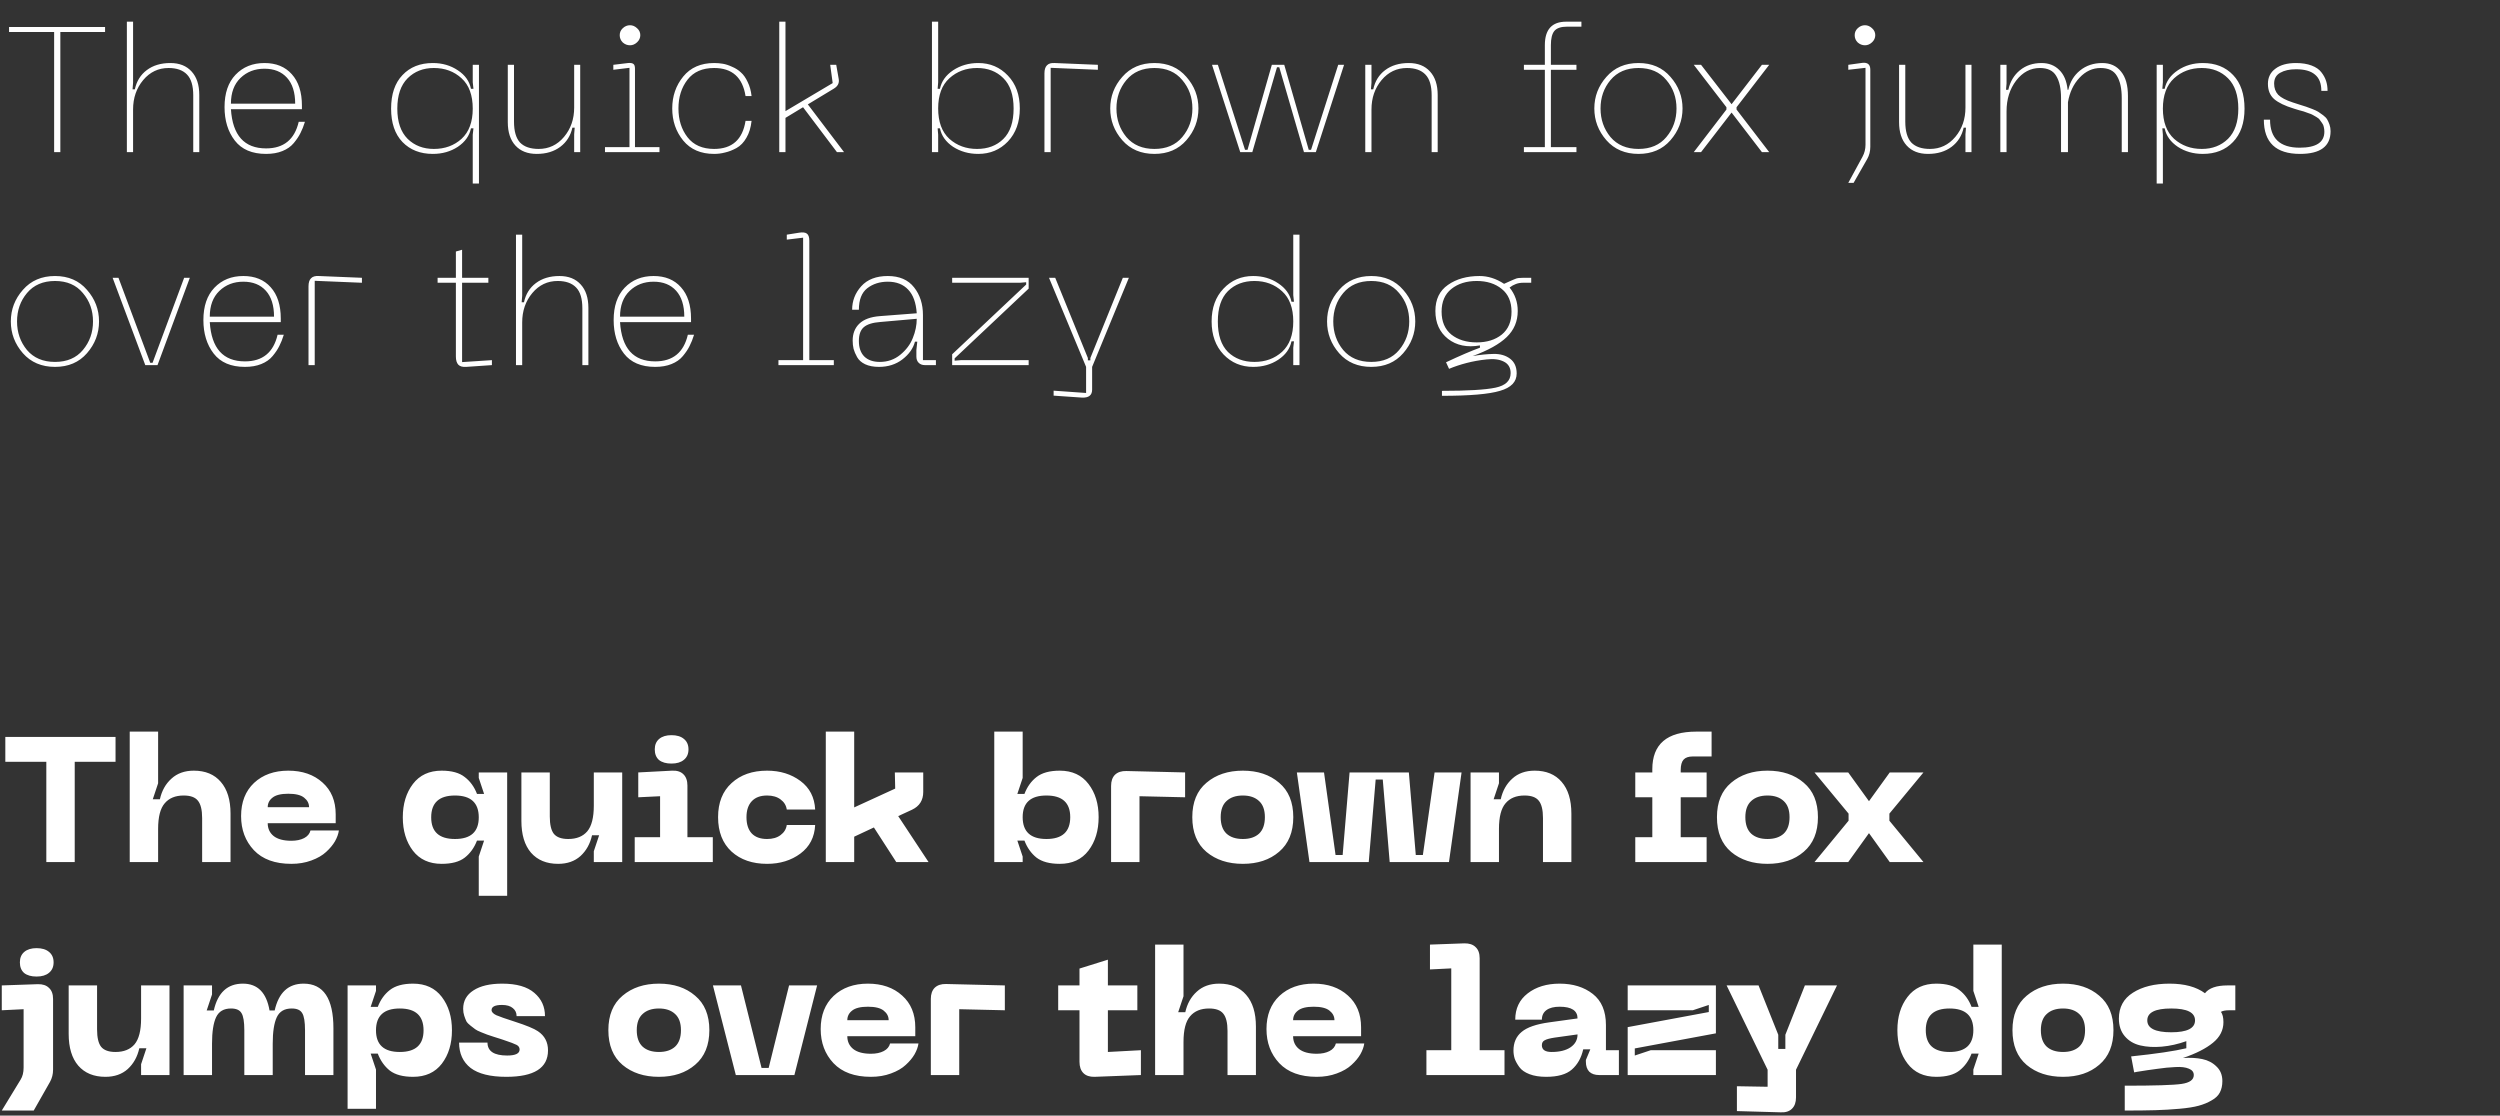 <?xml version="1.0" encoding="UTF-8"?> <svg xmlns="http://www.w3.org/2000/svg" width="493" height="220" viewBox="0 0 493 220" fill="none"><rect x="0" y="0" width="493" height="220" fill="#333333" stroke="none"/> <path d="M20.72 5.325V6.305H11.9V30H10.675V6.305H1.785V5.325H20.72ZM33.593 12.43C35.389 12.43 36.789 12.99 37.793 14.11C38.796 15.207 39.298 16.747 39.298 18.73V30H38.108V18.8C38.108 16.91 37.699 15.545 36.883 14.705C36.066 13.842 34.853 13.41 33.243 13.41C31.236 13.41 29.568 14.203 28.238 15.79C26.908 17.377 26.243 19.313 26.243 21.6V30H25.018V4.275H26.243V16.315L26.138 17.61H26.593C26.943 16 27.724 14.74 28.938 13.83C30.174 12.897 31.726 12.43 33.593 12.43ZM44.279 21.11C44.279 18.38 45.002 16.257 46.449 14.74C47.919 13.2 49.82 12.43 52.154 12.43C54.44 12.43 56.237 13.165 57.544 14.635C58.874 16.105 59.539 18.17 59.539 20.83V21.53H45.539C45.865 26.687 48.175 29.265 52.469 29.265C55.945 29.265 58.092 27.515 58.909 24.015H60.134C59.877 24.855 59.585 25.59 59.259 26.22C58.955 26.85 58.512 27.515 57.929 28.215C57.369 28.892 56.622 29.417 55.689 29.79C54.779 30.163 53.705 30.35 52.469 30.35C49.715 30.35 47.662 29.475 46.309 27.725C44.955 25.975 44.279 23.77 44.279 21.11ZM45.539 20.445H58.209C58.209 18.228 57.672 16.525 56.599 15.335C55.525 14.145 54.044 13.55 52.154 13.55C50.264 13.55 48.689 14.157 47.429 15.37C46.169 16.583 45.539 18.275 45.539 20.445ZM94.45 12.78V36.195H93.225V26.57L93.365 25.31H92.875C92.572 26.78 91.709 27.993 90.285 28.95C88.862 29.883 87.217 30.35 85.35 30.35C82.877 30.35 80.882 29.568 79.365 28.005C77.872 26.442 77.125 24.248 77.125 21.425C77.125 18.578 77.872 16.373 79.365 14.81C80.859 13.223 82.854 12.43 85.35 12.43C87.217 12.43 88.862 12.908 90.285 13.865C91.709 14.798 92.572 16.012 92.875 17.505H93.365L93.225 16.21V12.78H94.45ZM93.225 21.425C93.225 18.765 92.49 16.77 91.02 15.44C89.55 14.087 87.73 13.41 85.56 13.41C83.46 13.41 81.734 14.087 80.38 15.44C79.027 16.793 78.35 18.788 78.35 21.425C78.35 24.038 79.027 26.022 80.38 27.375C81.734 28.705 83.46 29.37 85.56 29.37C87.73 29.37 89.55 28.705 91.02 27.375C92.49 26.022 93.225 24.038 93.225 21.425ZM106.226 29.37C108.233 29.37 109.901 28.577 111.231 26.99C112.561 25.403 113.226 23.478 113.226 21.215V12.78H114.416V30H113.226V26.465L113.331 25.17H112.876C112.526 26.757 111.733 28.017 110.496 28.95C109.26 29.883 107.708 30.35 105.841 30.35C104.045 30.35 102.645 29.802 101.641 28.705C100.638 27.608 100.136 26.068 100.136 24.085V12.78H101.361V23.98C101.361 25.87 101.758 27.247 102.551 28.11C103.368 28.95 104.593 29.37 106.226 29.37ZM124.238 8.93C123.701 8.93 123.223 8.743 122.803 8.37C122.406 7.973 122.208 7.495 122.208 6.935C122.208 6.398 122.406 5.943 122.803 5.57C123.223 5.173 123.701 4.975 124.238 4.975C124.751 4.975 125.218 5.173 125.638 5.57C126.058 5.943 126.268 6.398 126.268 6.935C126.268 7.472 126.058 7.938 125.638 8.335C125.218 8.732 124.751 8.93 124.238 8.93ZM119.303 30V29.02H124.133V13.375L120.948 13.76V12.78L123.853 12.43C124.343 12.383 124.693 12.442 124.903 12.605C125.113 12.745 125.218 13.06 125.218 13.55V29.02H130.048V30H119.303ZM132.565 21.39C132.565 18.963 133.288 16.863 134.735 15.09C136.181 13.317 138.211 12.43 140.825 12.43C141.408 12.43 141.98 12.477 142.54 12.57C143.1 12.663 143.706 12.862 144.36 13.165C145.036 13.445 145.62 13.818 146.11 14.285C146.623 14.728 147.066 15.358 147.44 16.175C147.836 16.968 148.093 17.89 148.21 18.94H147.02C146.436 15.253 144.371 13.41 140.825 13.41C138.515 13.41 136.765 14.18 135.575 15.72C134.385 17.26 133.79 19.15 133.79 21.39C133.79 23.63 134.385 25.52 135.575 27.06C136.765 28.6 138.515 29.37 140.825 29.37C144.371 29.37 146.436 27.527 147.02 23.84H148.21C148.07 25.147 147.731 26.255 147.195 27.165C146.681 28.075 146.028 28.752 145.235 29.195C144.465 29.615 143.718 29.907 142.995 30.07C142.295 30.257 141.571 30.35 140.825 30.35C138.211 30.35 136.181 29.475 134.735 27.725C133.288 25.952 132.565 23.84 132.565 21.39ZM165.045 30L158.36 21.145L154.895 23.245V30H153.67V4.275H154.895V21.915L164.205 16.385L163.715 12.78H164.905L165.395 15.58C165.535 16.373 165.22 17.003 164.45 17.47L159.305 20.585L166.445 30H165.045ZM183.782 30V4.275H185.007V16.21L184.902 17.505H185.357C185.661 16.035 186.524 14.822 187.947 13.865C189.394 12.908 191.051 12.43 192.917 12.43C195.251 12.43 197.199 13.258 198.762 14.915C200.326 16.548 201.107 18.707 201.107 21.39C201.107 24.073 200.326 26.243 198.762 27.9C197.199 29.533 195.251 30.35 192.917 30.35C191.051 30.35 189.394 29.883 187.947 28.95C186.524 27.993 185.661 26.78 185.357 25.31H184.902L185.007 26.57V30H183.782ZM187.212 15.44C185.742 16.77 185.007 18.753 185.007 21.39C185.007 24.027 185.742 26.022 187.212 27.375C188.706 28.705 190.526 29.37 192.672 29.37C194.796 29.37 196.522 28.717 197.852 27.41C199.206 26.08 199.882 24.073 199.882 21.39C199.882 18.73 199.206 16.735 197.852 15.405C196.522 14.075 194.796 13.41 192.672 13.41C190.526 13.41 188.706 14.087 187.212 15.44ZM205.965 30V14.46C205.965 13.737 206.128 13.212 206.455 12.885C206.782 12.535 207.295 12.383 207.995 12.43L216.5 12.78V13.76L207.19 13.375V30H205.965ZM221.317 27.655C219.73 25.835 218.937 23.747 218.937 21.39C218.937 19.033 219.73 16.957 221.317 15.16C222.903 13.34 225.015 12.43 227.652 12.43C230.288 12.43 232.388 13.34 233.952 15.16C235.538 16.957 236.332 19.033 236.332 21.39C236.332 23.747 235.538 25.835 233.952 27.655C232.388 29.452 230.288 30.35 227.652 30.35C225.015 30.35 222.903 29.452 221.317 27.655ZM222.122 15.79C220.815 17.353 220.162 19.22 220.162 21.39C220.162 23.56 220.815 25.438 222.122 27.025C223.452 28.588 225.295 29.37 227.652 29.37C230.008 29.37 231.84 28.588 233.147 27.025C234.477 25.438 235.142 23.56 235.142 21.39C235.142 19.22 234.477 17.353 233.147 15.79C231.84 14.203 230.008 13.41 227.652 13.41C225.295 13.41 223.452 14.203 222.122 15.79ZM239.01 12.78H240.165L245.52 29.545H246.01L250.805 12.78H253.255L258.085 29.545H258.54L263.895 12.78H265.05L259.485 30H257.14L252.275 13.27H251.82L246.955 30H244.575L239.01 12.78ZM277.456 13.41C275.45 13.41 273.781 14.203 272.451 15.79C271.121 17.377 270.456 19.313 270.456 21.6V30H269.231V12.78H270.456V16.315L270.351 17.61H270.806C271.156 16 271.938 14.74 273.151 13.83C274.388 12.897 275.94 12.43 277.806 12.43C279.603 12.43 281.003 12.99 282.006 14.11C283.01 15.207 283.511 16.747 283.511 18.73V30H282.321V18.8C282.321 16.91 281.913 15.545 281.096 14.705C280.28 13.842 279.066 13.41 277.456 13.41ZM309.055 5.255C307.819 5.255 306.967 5.547 306.5 6.13C306.057 6.69 305.835 7.612 305.835 8.895V12.78H310.875V13.76H305.835V29.02H310.875V30H300.515V29.02H304.645V13.76H300.515V12.78H304.645V8.895C304.645 5.815 306.045 4.275 308.845 4.275H311.855V5.255H309.055ZM316.781 27.655C315.194 25.835 314.401 23.747 314.401 21.39C314.401 19.033 315.194 16.957 316.781 15.16C318.367 13.34 320.479 12.43 323.116 12.43C325.752 12.43 327.852 13.34 329.416 15.16C331.002 16.957 331.796 19.033 331.796 21.39C331.796 23.747 331.002 25.835 329.416 27.655C327.852 29.452 325.752 30.35 323.116 30.35C320.479 30.35 318.367 29.452 316.781 27.655ZM317.586 15.79C316.279 17.353 315.626 19.22 315.626 21.39C315.626 23.56 316.279 25.438 317.586 27.025C318.916 28.588 320.759 29.37 323.116 29.37C325.472 29.37 327.304 28.588 328.611 27.025C329.941 25.438 330.606 23.56 330.606 21.39C330.606 19.22 329.941 17.353 328.611 15.79C327.304 14.203 325.472 13.41 323.116 13.41C320.759 13.41 318.916 14.203 317.586 15.79ZM334.012 30L340.452 21.6V21.145L334.012 12.78H335.447L341.467 20.55L347.452 12.78H348.887L342.447 21.145V21.6L348.887 30H347.452L341.467 22.195L335.447 30H334.012ZM367.773 8.93C367.237 8.93 366.758 8.743 366.338 8.37C365.942 7.973 365.743 7.495 365.743 6.935C365.743 6.398 365.942 5.943 366.338 5.57C366.758 5.173 367.237 4.975 367.773 4.975C368.287 4.975 368.753 5.173 369.173 5.57C369.593 5.943 369.803 6.398 369.803 6.935C369.803 7.472 369.593 7.938 369.173 8.335C368.753 8.732 368.287 8.93 367.773 8.93ZM364.483 36.055L367.283 30.91C367.68 30.187 367.878 29.393 367.878 28.53V13.375L364.483 13.76V12.78L367.248 12.395C368.298 12.278 368.823 12.722 368.823 13.725V28.95C368.823 29.837 368.625 30.63 368.228 31.33L365.533 36.055H364.483ZM380.587 29.37C382.593 29.37 384.262 28.577 385.592 26.99C386.922 25.403 387.587 23.478 387.587 21.215V12.78H388.777V30H387.587V26.465L387.692 25.17H387.237C386.887 26.757 386.093 28.017 384.857 28.95C383.62 29.883 382.068 30.35 380.202 30.35C378.405 30.35 377.005 29.802 376.002 28.705C374.998 27.608 374.497 26.068 374.497 24.085V12.78H375.722V23.98C375.722 25.87 376.118 27.247 376.912 28.11C377.728 28.95 378.953 29.37 380.587 29.37ZM414.556 12.43C416.143 12.43 417.379 12.99 418.266 14.11C419.176 15.207 419.631 16.817 419.631 18.94V30H418.406V19.325C418.406 17.458 418.091 16.012 417.461 14.985C416.854 13.935 415.781 13.41 414.241 13.41C412.654 13.41 411.266 14.052 410.076 15.335C408.886 16.595 408.128 18.205 407.801 20.165V30H406.436V19.325C406.436 17.458 406.121 16.012 405.491 14.985C404.884 13.935 403.811 13.41 402.271 13.41C400.428 13.41 398.864 14.238 397.581 15.895C396.321 17.552 395.691 19.57 395.691 21.95V30H394.466V12.78H395.691V16.455L395.586 17.715H396.041C396.391 16.105 397.149 14.822 398.316 13.865C399.483 12.908 400.906 12.43 402.586 12.43C404.009 12.43 405.176 12.885 406.086 13.795C407.019 14.705 407.568 16.012 407.731 17.715H407.871C408.221 16.128 408.991 14.857 410.181 13.9C411.394 12.92 412.853 12.43 414.556 12.43ZM425.296 12.78H426.521V16.21L426.416 17.505H426.871C427.174 16.035 428.038 14.822 429.461 13.865C430.884 12.908 432.529 12.43 434.396 12.43C436.893 12.43 438.888 13.223 440.381 14.81C441.874 16.373 442.621 18.578 442.621 21.425C442.621 24.248 441.863 26.442 440.346 28.005C438.853 29.568 436.869 30.35 434.396 30.35C432.529 30.35 430.884 29.883 429.461 28.95C428.038 27.993 427.174 26.78 426.871 25.31H426.416L426.521 26.57V36.195H425.296V12.78ZM426.521 21.425C426.521 24.038 427.256 26.022 428.726 27.375C430.219 28.705 432.039 29.37 434.186 29.37C436.286 29.37 438.013 28.705 439.366 27.375C440.719 26.022 441.396 24.038 441.396 21.425C441.396 18.788 440.719 16.793 439.366 15.44C438.013 14.087 436.286 13.41 434.186 13.41C432.039 13.41 430.219 14.087 428.726 15.44C427.256 16.793 426.521 18.788 426.521 21.425ZM459.589 25.87C459.589 28.857 457.582 30.35 453.569 30.35C448.809 30.35 446.429 28.098 446.429 23.595H447.654C447.654 27.282 449.602 29.125 453.499 29.125C456.742 29.125 458.364 28.075 458.364 25.975C458.364 25.648 458.329 25.345 458.259 25.065C458.212 24.762 458.095 24.493 457.909 24.26C457.745 24.003 457.594 23.793 457.454 23.63C457.337 23.443 457.115 23.257 456.789 23.07C456.462 22.883 456.217 22.743 456.054 22.65C455.914 22.557 455.622 22.44 455.179 22.3C454.735 22.137 454.444 22.032 454.304 21.985C454.164 21.938 453.825 21.845 453.289 21.705C452.775 21.542 452.472 21.448 452.379 21.425C450.605 20.888 449.299 20.258 448.459 19.535C447.642 18.812 447.234 17.808 447.234 16.525C447.234 15.265 447.724 14.273 448.704 13.55C449.684 12.803 451.037 12.43 452.764 12.43C453.954 12.43 454.98 12.593 455.844 12.92C456.707 13.247 457.349 13.69 457.769 14.25C458.212 14.81 458.527 15.393 458.714 16C458.9 16.583 458.994 17.225 458.994 17.925H457.769C457.769 16.455 457.349 15.382 456.509 14.705C455.692 14.005 454.444 13.655 452.764 13.655C451.504 13.655 450.465 13.888 449.649 14.355C448.855 14.798 448.459 15.51 448.459 16.49C448.459 17.377 448.727 18.112 449.264 18.695C449.824 19.255 450.78 19.757 452.134 20.2C452.367 20.27 452.799 20.41 453.429 20.62C454.059 20.807 454.502 20.947 454.759 21.04C455.039 21.133 455.447 21.285 455.984 21.495C456.52 21.705 456.917 21.892 457.174 22.055C457.43 22.218 457.745 22.44 458.119 22.72C458.492 23 458.76 23.28 458.924 23.56C459.087 23.84 459.239 24.178 459.379 24.575C459.519 24.972 459.589 25.403 459.589 25.87ZM4.515 69.655C2.928 67.835 2.135 65.747 2.135 63.39C2.135 61.033 2.928 58.957 4.515 57.16C6.102 55.34 8.213 54.43 10.85 54.43C13.487 54.43 15.587 55.34 17.15 57.16C18.737 58.957 19.53 61.033 19.53 63.39C19.53 65.747 18.737 67.835 17.15 69.655C15.587 71.452 13.487 72.35 10.85 72.35C8.213 72.35 6.102 71.452 4.515 69.655ZM5.32 57.79C4.013 59.353 3.36 61.22 3.36 63.39C3.36 65.56 4.013 67.438 5.32 69.025C6.65 70.588 8.493 71.37 10.85 71.37C13.207 71.37 15.038 70.588 16.345 69.025C17.675 67.438 18.34 65.56 18.34 63.39C18.34 61.22 17.675 59.353 16.345 57.79C15.038 56.203 13.207 55.41 10.85 55.41C8.493 55.41 6.65 56.203 5.32 57.79ZM36.313 54.78H37.433L31.063 72H28.648L22.208 54.78H23.363L29.628 71.545H30.083L36.313 54.78ZM40.109 63.11C40.109 60.38 40.832 58.257 42.279 56.74C43.749 55.2 45.65 54.43 47.984 54.43C50.27 54.43 52.067 55.165 53.374 56.635C54.704 58.105 55.369 60.17 55.369 62.83V63.53H41.369C41.695 68.687 44.005 71.265 48.299 71.265C51.775 71.265 53.922 69.515 54.739 66.015H55.964C55.707 66.855 55.415 67.59 55.089 68.22C54.785 68.85 54.342 69.515 53.759 70.215C53.199 70.892 52.452 71.417 51.519 71.79C50.609 72.163 49.535 72.35 48.299 72.35C45.545 72.35 43.492 71.475 42.139 69.725C40.785 67.975 40.109 65.77 40.109 63.11ZM41.369 62.445H54.039C54.039 60.228 53.502 58.525 52.429 57.335C51.355 56.145 49.874 55.55 47.984 55.55C46.094 55.55 44.519 56.157 43.259 57.37C41.999 58.583 41.369 60.275 41.369 62.445ZM60.838 72V56.46C60.838 55.737 61.001 55.212 61.328 54.885C61.655 54.535 62.168 54.383 62.868 54.43L71.373 54.78V55.76L62.063 55.375V72H60.838ZM91.125 71.405L97.005 71.02V72L91.93 72.35C91.23 72.397 90.717 72.257 90.39 71.93C90.063 71.58 89.9 71.043 89.9 70.32V55.76H86.295V54.78H89.9V49.6L91.125 49.25V54.78H96.305V55.76H91.125V71.405ZM110.326 54.43C112.123 54.43 113.523 54.99 114.526 56.11C115.529 57.207 116.031 58.747 116.031 60.73V72H114.841V60.8C114.841 58.91 114.433 57.545 113.616 56.705C112.799 55.842 111.586 55.41 109.976 55.41C107.969 55.41 106.301 56.203 104.971 57.79C103.641 59.377 102.976 61.313 102.976 63.6V72H101.751V46.275H102.976V58.315L102.871 59.61H103.326C103.676 58 104.458 56.74 105.671 55.83C106.908 54.897 108.459 54.43 110.326 54.43ZM121.012 63.11C121.012 60.38 121.735 58.257 123.182 56.74C124.652 55.2 126.554 54.43 128.887 54.43C131.174 54.43 132.97 55.165 134.277 56.635C135.607 58.105 136.272 60.17 136.272 62.83V63.53H122.272C122.599 68.687 124.909 71.265 129.202 71.265C132.679 71.265 134.825 69.515 135.642 66.015H136.867C136.61 66.855 136.319 67.59 135.992 68.22C135.689 68.85 135.245 69.515 134.662 70.215C134.102 70.892 133.355 71.417 132.422 71.79C131.512 72.163 130.439 72.35 129.202 72.35C126.449 72.35 124.395 71.475 123.042 69.725C121.689 67.975 121.012 65.77 121.012 63.11ZM122.272 62.445H134.942C134.942 60.228 134.405 58.525 133.332 57.335C132.259 56.145 130.777 55.55 128.887 55.55C126.997 55.55 125.422 56.157 124.162 57.37C122.902 58.583 122.272 60.275 122.272 62.445ZM153.509 72V71.02H158.374V46.87L155.154 47.255V46.275L157.569 45.89C158.292 45.773 158.805 45.832 159.109 46.065C159.435 46.298 159.599 46.765 159.599 47.465V71.02H164.429V72H153.509ZM168.146 67.17C168.146 65.793 168.577 64.685 169.441 63.845C170.327 62.982 171.681 62.48 173.501 62.34L180.781 61.78C180.641 59.703 180.081 58.152 179.101 57.125C178.121 56.075 176.779 55.55 175.076 55.55C173.489 55.55 172.136 55.982 171.016 56.845C169.919 57.708 169.371 59.12 169.371 61.08H168.041C168.041 59.33 168.636 57.79 169.826 56.46C171.039 55.107 172.789 54.43 175.076 54.43C177.362 54.43 179.089 55.177 180.256 56.67C181.422 58.14 182.006 59.96 182.006 62.13V71.02H184.561V72H182.391C181.877 72 181.469 71.848 181.166 71.545C180.862 71.242 180.711 70.833 180.711 70.32V69.025L180.886 67.38H180.431C180.081 68.71 179.252 69.877 177.946 70.88C176.662 71.86 175.122 72.35 173.326 72.35C172.252 72.35 171.342 72.175 170.596 71.825C169.872 71.475 169.347 71.008 169.021 70.425C168.694 69.842 168.461 69.293 168.321 68.78C168.204 68.267 168.146 67.73 168.146 67.17ZM169.371 67.24C169.371 68.547 169.721 69.562 170.421 70.285C171.144 71.008 172.171 71.37 173.501 71.37C175.041 71.37 176.382 70.903 177.526 69.97C178.692 69.013 179.521 67.905 180.011 66.645C180.524 65.385 180.781 64.125 180.781 62.865L173.606 63.495C172.089 63.612 171.004 63.95 170.351 64.51C169.697 65.07 169.371 65.98 169.371 67.24ZM187.765 72V69.865L202.36 56.11V55.655L201.1 55.76H187.765V54.78H202.85V56.915L188.255 70.67V71.125L189.515 71.02H202.85V72H187.765ZM221.423 54.78H222.613L215.368 72.35V76.83C215.368 77.95 214.691 78.475 213.338 78.405L207.773 78.02V77.04L214.178 77.495V72.35L206.863 54.78H208.088L214.528 70.6V71.055H215.018V70.6L221.423 54.78ZM256.257 72H255.032V68.57L255.172 67.31H254.682C254.379 68.78 253.504 69.993 252.057 70.95C250.634 71.883 248.989 72.35 247.122 72.35C244.789 72.35 242.84 71.533 241.277 69.9C239.714 68.243 238.932 66.073 238.932 63.39C238.932 60.707 239.714 58.548 241.277 56.915C242.84 55.258 244.789 54.43 247.122 54.43C248.989 54.43 250.634 54.908 252.057 55.865C253.504 56.822 254.379 58.035 254.682 59.505H255.172L255.032 58.21V46.275H256.257V72ZM252.827 69.375C254.297 68.022 255.032 66.027 255.032 63.39C255.032 60.753 254.297 58.77 252.827 57.44C251.357 56.087 249.537 55.41 247.367 55.41C245.244 55.41 243.505 56.075 242.152 57.405C240.822 58.735 240.157 60.73 240.157 63.39C240.157 66.073 240.822 68.08 242.152 69.41C243.505 70.717 245.244 71.37 247.367 71.37C249.537 71.37 251.357 70.705 252.827 69.375ZM264.076 69.655C262.489 67.835 261.696 65.747 261.696 63.39C261.696 61.033 262.489 58.957 264.076 57.16C265.662 55.34 267.774 54.43 270.411 54.43C273.047 54.43 275.147 55.34 276.711 57.16C278.297 58.957 279.091 61.033 279.091 63.39C279.091 65.747 278.297 67.835 276.711 69.655C275.147 71.452 273.047 72.35 270.411 72.35C267.774 72.35 265.662 71.452 264.076 69.655ZM264.881 57.79C263.574 59.353 262.921 61.22 262.921 63.39C262.921 65.56 263.574 67.438 264.881 69.025C266.211 70.588 268.054 71.37 270.411 71.37C272.767 71.37 274.599 70.588 275.906 69.025C277.236 67.438 277.901 65.56 277.901 63.39C277.901 61.22 277.236 59.353 275.906 57.79C274.599 56.203 272.767 55.41 270.411 55.41C268.054 55.41 266.211 56.203 264.881 57.79ZM300.418 54.78H301.958V55.76H300.313C299.38 55.76 298.505 56.075 297.688 56.705C298.761 58.035 299.298 59.575 299.298 61.325C299.298 63.355 298.575 65.07 297.128 66.47C295.705 67.847 293.465 69.095 290.408 70.215C291.878 69.958 293.255 69.818 294.538 69.795C295.845 69.772 296.93 70.087 297.793 70.74C298.656 71.393 299.088 72.362 299.088 73.645C299.088 75.302 297.991 76.445 295.798 77.075C293.628 77.728 289.813 78.055 284.353 78.055V77.075C289.416 77.075 292.94 76.865 294.923 76.445C296.906 76.025 297.898 75.068 297.898 73.575C297.898 72.502 297.443 71.743 296.533 71.3C295.646 70.857 294.515 70.717 293.138 70.88C291.785 71.02 290.478 71.253 289.218 71.58C287.958 71.907 286.803 72.292 285.753 72.735L285.158 71.44C287.935 70.133 290.163 69.177 291.843 68.57V68.115C289.323 68.558 287.223 68.127 285.543 66.82C283.886 65.513 283.058 63.682 283.058 61.325C283.058 59.038 283.886 57.323 285.543 56.18C287.2 55.013 289.276 54.43 291.773 54.43C293.43 54.43 295.04 54.943 296.603 55.97C296.93 55.83 297.291 55.667 297.688 55.48C298.108 55.293 298.376 55.177 298.493 55.13C298.633 55.06 298.808 54.99 299.018 54.92C299.251 54.85 299.461 54.815 299.648 54.815C299.835 54.792 300.091 54.78 300.418 54.78ZM296.148 65.98C297.431 64.93 298.073 63.425 298.073 61.465C298.073 59.505 297.431 58.012 296.148 56.985C294.865 55.935 293.22 55.41 291.213 55.41C289.183 55.41 287.515 55.935 286.208 56.985C284.925 58.012 284.283 59.505 284.283 61.465C284.283 63.425 284.925 64.93 286.208 65.98C287.515 67.007 289.183 67.52 291.213 67.52C293.22 67.52 294.865 67.007 296.148 65.98Z" fill="white"></path> <path d="M22.785 145.325V150.225H14.735V170H9.135V150.225H1.05V145.325H22.785ZM38.216 151.975C40.503 151.975 42.276 152.71 43.536 154.18C44.82 155.65 45.461 157.738 45.461 160.445V170H39.861V161.32C39.861 159.71 39.581 158.567 39.021 157.89C38.485 157.213 37.551 156.875 36.221 156.875C34.588 156.875 33.34 157.388 32.476 158.415C31.613 159.418 31.181 161.098 31.181 163.455V170H25.581V144.275H31.181V154.46L30.131 157.61H31.531C31.905 155.93 32.663 154.577 33.806 153.55C34.95 152.5 36.42 151.975 38.216 151.975ZM47.543 160.935C47.543 158.182 48.394 156 50.098 154.39C51.824 152.78 54.076 151.975 56.853 151.975C59.629 151.975 61.881 152.757 63.608 154.32C65.334 155.86 66.198 157.948 66.198 160.585V162.335H52.793C52.793 163.385 53.178 164.225 53.948 164.855C54.741 165.485 55.908 165.8 57.448 165.8C58.451 165.8 59.291 165.625 59.968 165.275C60.644 164.925 61.064 164.423 61.228 163.77H66.828C66.734 164.447 66.478 165.158 66.058 165.905C65.638 166.628 65.054 167.328 64.308 168.005C63.584 168.682 62.616 169.242 61.403 169.685C60.213 170.128 58.894 170.35 57.448 170.35C54.228 170.35 51.766 169.452 50.063 167.655C48.383 165.858 47.543 163.618 47.543 160.935ZM52.793 159.185H60.948C60.948 158.438 60.621 157.808 59.968 157.295C59.338 156.782 58.299 156.525 56.853 156.525C55.406 156.525 54.368 156.782 53.738 157.295C53.108 157.785 52.793 158.415 52.793 159.185ZM100.012 152.325V176.65H94.412V168.915L95.462 165.765H94.062C93.526 167.165 92.721 168.285 91.647 169.125C90.597 169.942 89.081 170.35 87.097 170.35C84.647 170.35 82.757 169.487 81.427 167.76C80.097 166.01 79.432 163.817 79.432 161.18C79.432 158.543 80.097 156.35 81.427 154.6C82.757 152.85 84.647 151.975 87.097 151.975C89.081 151.975 90.597 152.395 91.647 153.235C92.721 154.052 93.526 155.16 94.062 156.56H95.462L94.412 153.41V152.325H100.012ZM94.412 161.18C94.412 158.31 92.849 156.875 89.722 156.875C86.596 156.875 85.032 158.31 85.032 161.18C85.032 164.027 86.596 165.45 89.722 165.45C92.849 165.45 94.412 164.027 94.412 161.18ZM112.059 165.45C113.693 165.45 114.941 164.948 115.804 163.945C116.668 162.918 117.099 161.227 117.099 158.87V152.325H122.699V170H117.099V167.865L118.149 164.715H116.749C116.376 166.395 115.618 167.76 114.474 168.81C113.331 169.837 111.861 170.35 110.064 170.35C107.778 170.35 105.993 169.615 104.709 168.145C103.449 166.675 102.819 164.587 102.819 161.88V152.325H108.419V161.005C108.419 162.615 108.688 163.758 109.224 164.435C109.784 165.112 110.729 165.45 112.059 165.45ZM134.86 149.84C134.276 150.33 133.46 150.575 132.41 150.575C131.36 150.575 130.543 150.342 129.96 149.875C129.4 149.385 129.12 148.685 129.12 147.775C129.12 146.888 129.411 146.2 129.995 145.71C130.578 145.22 131.383 144.975 132.41 144.975C133.46 144.975 134.276 145.22 134.86 145.71C135.466 146.2 135.77 146.888 135.77 147.775C135.77 148.662 135.466 149.35 134.86 149.84ZM125.165 170V165.1H130.17V157.015L125.865 157.225V152.325L132.515 151.975C133.495 151.928 134.241 152.162 134.755 152.675C135.291 153.188 135.56 153.935 135.56 154.915V165.1H140.565V170H125.165ZM141.605 161.145C141.605 158.275 142.492 156.035 144.265 154.425C146.038 152.792 148.372 151.975 151.265 151.975C153.832 151.975 156.025 152.652 157.845 154.005C159.665 155.358 160.633 157.237 160.75 159.64H155.15C155.033 158.823 154.625 158.158 153.925 157.645C153.248 157.132 152.362 156.875 151.265 156.875C149.958 156.875 148.955 157.248 148.255 157.995C147.555 158.742 147.205 159.792 147.205 161.145C147.205 162.522 147.543 163.583 148.22 164.33C148.92 165.077 149.935 165.45 151.265 165.45C152.362 165.45 153.248 165.193 153.925 164.68C154.625 164.167 155.033 163.502 155.15 162.685H160.75C160.633 165.088 159.665 166.967 157.845 168.32C156.025 169.673 153.832 170.35 151.265 170.35C148.372 170.35 146.038 169.545 144.265 167.935C142.492 166.302 141.605 164.038 141.605 161.145ZM176.742 170L172.332 163.175L168.447 164.995V170H162.847V144.275H168.447V159.22L176.532 155.51L176.462 152.325H182.062V156.175C182.062 157.808 181.327 158.975 179.857 159.675L177.127 160.935L183.112 170H176.742ZM196.07 170V144.275H201.67V153.41L200.62 156.56H202.02C202.556 155.16 203.35 154.052 204.4 153.235C205.473 152.395 207.001 151.975 208.985 151.975C211.435 151.975 213.325 152.85 214.655 154.6C215.985 156.327 216.65 158.508 216.65 161.145C216.65 163.782 215.985 165.975 214.655 167.725C213.325 169.475 211.435 170.35 208.985 170.35C207.001 170.35 205.473 169.942 204.4 169.125C203.35 168.285 202.556 167.165 202.02 165.765H200.62L201.67 168.915V170H196.07ZM201.67 161.145C201.67 164.015 203.233 165.45 206.36 165.45C209.486 165.45 211.05 164.015 211.05 161.145C211.05 158.298 209.486 156.875 206.36 156.875C203.233 156.875 201.67 158.298 201.67 161.145ZM219.107 170V154.985C219.107 154.028 219.364 153.293 219.877 152.78C220.414 152.267 221.16 152.022 222.117 152.045L233.702 152.325V157.225L224.707 157.015V170H219.107ZM235.121 161.145C235.121 158.182 236.054 155.918 237.921 154.355C239.787 152.768 242.179 151.975 245.096 151.975C248.012 151.975 250.392 152.768 252.236 154.355C254.102 155.918 255.036 158.182 255.036 161.145C255.036 164.108 254.102 166.383 252.236 167.97C250.392 169.557 248.012 170.35 245.096 170.35C242.179 170.35 239.787 169.568 237.921 168.005C236.054 166.418 235.121 164.132 235.121 161.145ZM240.721 161.145C240.721 162.592 241.106 163.677 241.876 164.4C242.646 165.1 243.719 165.45 245.096 165.45C246.449 165.45 247.511 165.1 248.281 164.4C249.051 163.677 249.436 162.592 249.436 161.145C249.436 159.722 249.051 158.66 248.281 157.96C247.511 157.237 246.449 156.875 245.096 156.875C243.719 156.875 242.646 157.237 241.876 157.96C241.106 158.66 240.721 159.722 240.721 161.145ZM255.741 152.325H261.096L263.371 168.6H264.771L266.136 152.325H277.826L279.191 168.6H280.591L282.901 152.325H288.221L285.736 170H274.046L272.681 153.725H271.281L269.916 170H258.226L255.741 152.325ZM300.636 156.875C299.002 156.875 297.754 157.388 296.891 158.415C296.027 159.418 295.596 161.098 295.596 163.455V170H289.996V152.325H295.596V154.46L294.546 157.61H295.946C296.319 155.93 297.077 154.577 298.221 153.55C299.364 152.5 300.834 151.975 302.631 151.975C304.917 151.975 306.691 152.71 307.951 154.18C309.234 155.65 309.876 157.738 309.876 160.445V170H304.276V161.32C304.276 159.71 303.996 158.567 303.436 157.89C302.899 157.213 301.966 156.875 300.636 156.875ZM333.816 149.175C332.976 149.175 332.369 149.385 331.996 149.805C331.622 150.225 331.436 150.913 331.436 151.87V152.325H336.546V157.225H331.436V165.1H336.546V170H322.476V165.1H325.836V157.225H322.476V152.325H325.836V151.695C325.836 146.748 328.729 144.275 334.516 144.275H337.526V149.175H333.816ZM338.583 161.145C338.583 158.182 339.516 155.918 341.383 154.355C343.249 152.768 345.641 151.975 348.558 151.975C351.474 151.975 353.854 152.768 355.698 154.355C357.564 155.918 358.498 158.182 358.498 161.145C358.498 164.108 357.564 166.383 355.698 167.97C353.854 169.557 351.474 170.35 348.558 170.35C345.641 170.35 343.249 169.568 341.383 168.005C339.516 166.418 338.583 164.132 338.583 161.145ZM344.183 161.145C344.183 162.592 344.568 163.677 345.338 164.4C346.108 165.1 347.181 165.45 348.558 165.45C349.911 165.45 350.973 165.1 351.743 164.4C352.513 163.677 352.898 162.592 352.898 161.145C352.898 159.722 352.513 158.66 351.743 157.96C350.973 157.237 349.911 156.875 348.558 156.875C347.181 156.875 346.108 157.237 345.338 157.96C344.568 158.66 344.183 159.722 344.183 161.145ZM357.818 170L364.538 161.845V160.445L357.818 152.325H364.468L368.563 157.995L372.658 152.325H379.308L372.588 160.445V161.845L379.308 170H372.658L368.563 164.295L364.468 170H357.818ZM9.66 191.84C9.077 192.33 8.26 192.575 7.21 192.575C6.16 192.575 5.343 192.342 4.76 191.875C4.2 191.385 3.92 190.685 3.92 189.775C3.92 188.888 4.212 188.2 4.795 187.71C5.378 187.22 6.183 186.975 7.21 186.975C8.26 186.975 9.077 187.22 9.66 187.71C10.267 188.2 10.57 188.888 10.57 189.775C10.57 190.662 10.267 191.35 9.66 191.84ZM0.35 219L4.06 212.91C4.457 212.28 4.655 211.487 4.655 210.53V199.015L0.35 199.225V194.325L7.455 194.08C8.412 194.057 9.147 194.302 9.66 194.815C10.197 195.305 10.465 196.028 10.465 196.985V210.95C10.465 211.813 10.267 212.607 9.87 213.33L6.65 219H0.35ZM22.782 207.45C24.415 207.45 25.664 206.948 26.527 205.945C27.39 204.918 27.822 203.227 27.822 200.87V194.325H33.422V212H27.822V209.865L28.872 206.715H27.472C27.099 208.395 26.34 209.76 25.197 210.81C24.054 211.837 22.584 212.35 20.787 212.35C18.5 212.35 16.715 211.615 15.432 210.145C14.172 208.675 13.542 206.587 13.542 203.88V194.325H19.142V203.005C19.142 204.615 19.41 205.758 19.947 206.435C20.507 207.112 21.452 207.45 22.782 207.45ZM59.871 193.975C63.791 193.975 65.751 196.915 65.751 202.795V212H60.151V203.18C60.151 201.5 59.965 200.368 59.591 199.785C59.241 199.178 58.553 198.875 57.526 198.875C56.103 198.875 55.123 199.447 54.586 200.59C54.05 201.733 53.781 203.472 53.781 205.805V212H48.181V203.18C48.181 201.5 47.995 200.368 47.621 199.785C47.271 199.178 46.583 198.875 45.556 198.875C44.133 198.875 43.153 199.447 42.616 200.59C42.08 201.733 41.811 203.472 41.811 205.805V212H36.211V194.325H41.811V196.11L40.761 199.26H42.161C42.955 195.737 44.868 193.975 47.901 193.975C50.795 193.975 52.545 195.737 53.151 199.26H54.166C54.96 195.737 56.861 193.975 59.871 193.975ZM68.545 194.325H74.145V195.41L73.095 198.56H74.495C75.032 197.16 75.825 196.052 76.875 195.235C77.949 194.395 79.477 193.975 81.46 193.975C83.91 193.975 85.8 194.85 87.13 196.6C88.46 198.35 89.125 200.543 89.125 203.18C89.125 205.817 88.46 208.01 87.13 209.76C85.8 211.487 83.91 212.35 81.46 212.35C79.477 212.35 77.949 211.942 76.875 211.125C75.825 210.285 75.032 209.165 74.495 207.765H73.095L74.145 210.915V218.65H68.545V194.325ZM74.145 203.18C74.145 206.027 75.709 207.45 78.835 207.45C81.962 207.45 83.525 206.027 83.525 203.18C83.525 200.31 81.962 198.875 78.835 198.875C75.709 198.875 74.145 200.31 74.145 203.18ZM108.067 207.135C108.067 210.612 105.326 212.35 99.842 212.35C96.692 212.35 94.347 211.767 92.807 210.6C91.291 209.41 90.532 207.742 90.532 205.595H96.132C96.132 207.298 97.427 208.15 100.017 208.15C101.651 208.15 102.467 207.753 102.467 206.96C102.467 206.563 102.269 206.26 101.872 206.05C101.476 205.84 100.612 205.513 99.282 205.07C99.002 204.977 98.792 204.907 98.652 204.86C98.536 204.813 98.127 204.685 97.427 204.475C96.727 204.242 96.272 204.09 96.062 204.02C95.876 203.95 95.491 203.798 94.907 203.565C94.324 203.332 93.927 203.133 93.717 202.97C93.507 202.807 93.204 202.573 92.807 202.27C92.411 201.967 92.131 201.675 91.967 201.395C91.827 201.092 91.687 200.73 91.547 200.31C91.407 199.89 91.337 199.435 91.337 198.945C91.337 197.382 92.014 196.168 93.367 195.305C94.721 194.418 96.611 193.975 99.037 193.975C101.861 193.975 103.972 194.582 105.372 195.795C106.772 196.985 107.472 198.513 107.472 200.38H101.872C101.872 199.727 101.627 199.202 101.137 198.805C100.647 198.385 99.936 198.175 99.002 198.175C97.626 198.175 96.937 198.513 96.937 199.19C96.937 199.563 97.252 199.902 97.882 200.205C98.536 200.485 99.737 200.905 101.487 201.465C103.797 202.212 105.326 202.842 106.072 203.355C107.402 204.242 108.067 205.502 108.067 207.135ZM119.969 203.145C119.969 200.182 120.903 197.918 122.769 196.355C124.636 194.768 127.028 193.975 129.944 193.975C132.861 193.975 135.241 194.768 137.084 196.355C138.951 197.918 139.884 200.182 139.884 203.145C139.884 206.108 138.951 208.383 137.084 209.97C135.241 211.557 132.861 212.35 129.944 212.35C127.028 212.35 124.636 211.568 122.769 210.005C120.903 208.418 119.969 206.132 119.969 203.145ZM125.569 203.145C125.569 204.592 125.954 205.677 126.724 206.4C127.494 207.1 128.568 207.45 129.944 207.45C131.298 207.45 132.359 207.1 133.129 206.4C133.899 205.677 134.284 204.592 134.284 203.145C134.284 201.722 133.899 200.66 133.129 199.96C132.359 199.237 131.298 198.875 129.944 198.875C128.568 198.875 127.494 199.237 126.724 199.96C125.954 200.66 125.569 201.722 125.569 203.145ZM155.604 194.325H161.134L156.654 212H145.104L140.589 194.325H146.119L150.179 210.6H151.579L155.604 194.325ZM161.839 202.935C161.839 200.182 162.691 198 164.394 196.39C166.121 194.78 168.373 193.975 171.149 193.975C173.926 193.975 176.178 194.757 177.904 196.32C179.631 197.86 180.494 199.948 180.494 202.585V204.335H167.089C167.089 205.385 167.474 206.225 168.244 206.855C169.038 207.485 170.204 207.8 171.744 207.8C172.748 207.8 173.588 207.625 174.264 207.275C174.941 206.925 175.361 206.423 175.524 205.77H181.124C181.031 206.447 180.774 207.158 180.354 207.905C179.934 208.628 179.351 209.328 178.604 210.005C177.881 210.682 176.913 211.242 175.699 211.685C174.509 212.128 173.191 212.35 171.744 212.35C168.524 212.35 166.063 211.452 164.359 209.655C162.679 207.858 161.839 205.618 161.839 202.935ZM167.089 201.185H175.244C175.244 200.438 174.918 199.808 174.264 199.295C173.634 198.782 172.596 198.525 171.149 198.525C169.703 198.525 168.664 198.782 168.034 199.295C167.404 199.785 167.089 200.415 167.089 201.185ZM183.56 212V196.985C183.56 196.028 183.817 195.293 184.33 194.78C184.867 194.267 185.613 194.022 186.57 194.045L198.155 194.325V199.225L189.16 199.015V212H183.56ZM218.475 207.45L224.985 207.1V212L215.85 212.35C214.894 212.373 214.159 212.128 213.645 211.615C213.132 211.102 212.875 210.355 212.875 209.375V199.225H208.675V194.325H212.875V191L218.475 189.25V194.325H224.285V199.225H218.475V207.45ZM240.423 193.975C242.71 193.975 244.483 194.71 245.743 196.18C247.027 197.65 247.668 199.738 247.668 202.445V212H242.068V203.32C242.068 201.71 241.788 200.567 241.228 199.89C240.692 199.213 239.758 198.875 238.428 198.875C236.795 198.875 235.547 199.388 234.683 200.415C233.82 201.418 233.388 203.098 233.388 205.455V212H227.788V186.275H233.388V196.46L232.338 199.61H233.738C234.112 197.93 234.87 196.577 236.013 195.55C237.157 194.5 238.627 193.975 240.423 193.975ZM249.75 202.935C249.75 200.182 250.601 198 252.305 196.39C254.031 194.78 256.283 193.975 259.06 193.975C261.836 193.975 264.088 194.757 265.815 196.32C267.541 197.86 268.405 199.948 268.405 202.585V204.335H255C255 205.385 255.385 206.225 256.155 206.855C256.948 207.485 258.115 207.8 259.655 207.8C260.658 207.8 261.498 207.625 262.175 207.275C262.851 206.925 263.271 206.423 263.435 205.77H269.035C268.941 206.447 268.685 207.158 268.265 207.905C267.845 208.628 267.261 209.328 266.515 210.005C265.791 210.682 264.823 211.242 263.61 211.685C262.42 212.128 261.101 212.35 259.655 212.35C256.435 212.35 253.973 211.452 252.27 209.655C250.59 207.858 249.75 205.618 249.75 202.935ZM255 201.185H263.155C263.155 200.438 262.828 199.808 262.175 199.295C261.545 198.782 260.506 198.525 259.06 198.525C257.613 198.525 256.575 198.782 255.945 199.295C255.315 199.785 255 200.415 255 201.185ZM281.289 212V207.1H286.189V190.965L281.989 191.175V186.275L288.744 186.03C289.724 186.007 290.471 186.252 290.984 186.765C291.521 187.255 291.789 187.99 291.789 188.97V207.1H296.689V212H281.289ZM298.456 207.17C298.456 205.607 298.992 204.382 300.066 203.495C301.139 202.585 302.959 201.955 305.526 201.605L311.091 200.835C311.091 199.295 309.912 198.525 307.556 198.525C306.436 198.525 305.572 198.747 304.966 199.19C304.359 199.633 304.056 200.263 304.056 201.08H298.806C298.806 198.887 299.622 197.16 301.256 195.9C302.912 194.617 305.012 193.975 307.556 193.975C310.192 193.975 312.374 194.652 314.101 196.005C315.827 197.358 316.691 199.4 316.691 202.13V207.1H319.246V212H315.361C314.521 212 313.867 211.778 313.401 211.335C312.957 210.868 312.736 210.215 312.736 209.375V209.025L313.611 206.925H312.211C311.837 208.605 311.091 209.935 309.971 210.915C308.874 211.872 307.182 212.35 304.896 212.35C303.612 212.35 302.516 212.175 301.606 211.825C300.696 211.475 300.031 211.008 299.611 210.425C299.191 209.842 298.887 209.293 298.701 208.78C298.537 208.243 298.456 207.707 298.456 207.17ZM304.056 206.12C304.056 207.007 304.697 207.45 305.981 207.45C307.544 207.45 308.781 207.147 309.691 206.54C310.624 205.91 311.091 205.058 311.091 203.985L306.576 204.615C305.642 204.755 304.989 204.93 304.616 205.14C304.242 205.327 304.056 205.653 304.056 206.12ZM320.98 212V202.55L336.975 199.575V198.175L333.825 199.225H320.98V194.325H338.375V203.775L322.38 206.75V208.15L325.53 207.1H338.375V212H320.98ZM355.923 194.325H362.258L354.173 210.95V216.41C354.173 217.39 353.905 218.137 353.368 218.65C352.855 219.163 352.12 219.397 351.163 219.35L342.518 219.105V214.205L348.573 214.31V210.95L340.488 194.325H346.788L350.673 204.055V206.855H352.073V204.055L355.923 194.325ZM394.744 212H389.144V210.915L390.194 207.765H388.794C388.257 209.165 387.452 210.285 386.379 211.125C385.329 211.942 383.812 212.35 381.829 212.35C379.379 212.35 377.489 211.475 376.159 209.725C374.829 207.975 374.164 205.782 374.164 203.145C374.164 200.508 374.829 198.327 376.159 196.6C377.489 194.85 379.379 193.975 381.829 193.975C383.812 193.975 385.329 194.395 386.379 195.235C387.452 196.052 388.257 197.16 388.794 198.56H390.194L389.144 195.41V186.275H394.744V212ZM389.144 203.145C389.144 200.298 387.58 198.875 384.454 198.875C381.327 198.875 379.764 200.298 379.764 203.145C379.764 206.015 381.327 207.45 384.454 207.45C387.58 207.45 389.144 206.015 389.144 203.145ZM396.859 203.145C396.859 200.182 397.792 197.918 399.659 196.355C401.526 194.768 403.917 193.975 406.834 193.975C409.751 193.975 412.131 194.768 413.974 196.355C415.841 197.918 416.774 200.182 416.774 203.145C416.774 206.108 415.841 208.383 413.974 209.97C412.131 211.557 409.751 212.35 406.834 212.35C403.917 212.35 401.526 211.568 399.659 210.005C397.792 208.418 396.859 206.132 396.859 203.145ZM402.459 203.145C402.459 204.592 402.844 205.677 403.614 206.4C404.384 207.1 405.457 207.45 406.834 207.45C408.187 207.45 409.249 207.1 410.019 206.4C410.789 205.677 411.174 204.592 411.174 203.145C411.174 201.722 410.789 200.66 410.019 199.96C409.249 199.237 408.187 198.875 406.834 198.875C405.457 198.875 404.384 199.237 403.614 199.96C402.844 200.66 402.459 201.722 402.459 203.145ZM439.265 194.325H440.805V199.225H439.615C438.845 199.225 438.297 199.33 437.97 199.54C438.297 199.983 438.46 200.66 438.46 201.57C438.46 203.157 437.772 204.51 436.395 205.63C435.042 206.75 433.07 207.753 430.48 208.64C431.927 208.547 433.199 208.617 434.295 208.85C435.415 209.083 436.349 209.573 437.095 210.32C437.865 211.043 438.25 212 438.25 213.19C438.25 214.053 438.087 214.8 437.76 215.43C437.434 216.06 436.885 216.585 436.115 217.005C435.369 217.448 434.517 217.798 433.56 218.055C432.627 218.312 431.367 218.51 429.78 218.65C428.217 218.79 426.63 218.883 425.02 218.93C423.41 218.977 421.404 219 419 219V214.1C424.88 214.1 428.614 213.983 430.2 213.75C431.81 213.517 432.615 212.933 432.615 212C432.615 211.417 432.289 210.997 431.635 210.74C430.982 210.46 430.095 210.355 428.975 210.425C427.855 210.472 426.665 210.588 425.405 210.775C424.145 210.938 422.804 211.137 421.38 211.37C421.147 211.417 420.972 211.452 420.855 211.475L420.26 208.325C425.16 207.812 428.789 207.275 431.145 206.715V205.315C429.512 205.898 427.902 206.26 426.315 206.4C424.752 206.54 423.329 206.458 422.045 206.155C420.785 205.852 419.77 205.245 419 204.335C418.23 203.425 417.845 202.27 417.845 200.87C417.845 198.63 418.767 196.927 420.61 195.76C422.477 194.57 424.88 193.975 427.82 193.975C430.784 193.975 433.117 194.605 434.82 195.865C435.614 194.838 437.095 194.325 439.265 194.325ZM428.17 203.565C431.297 203.565 432.86 202.783 432.86 201.22C432.86 199.657 431.297 198.875 428.17 198.875C425.02 198.875 423.445 199.657 423.445 201.22C423.445 202.783 425.02 203.565 428.17 203.565Z" fill="white"></path> </svg> 